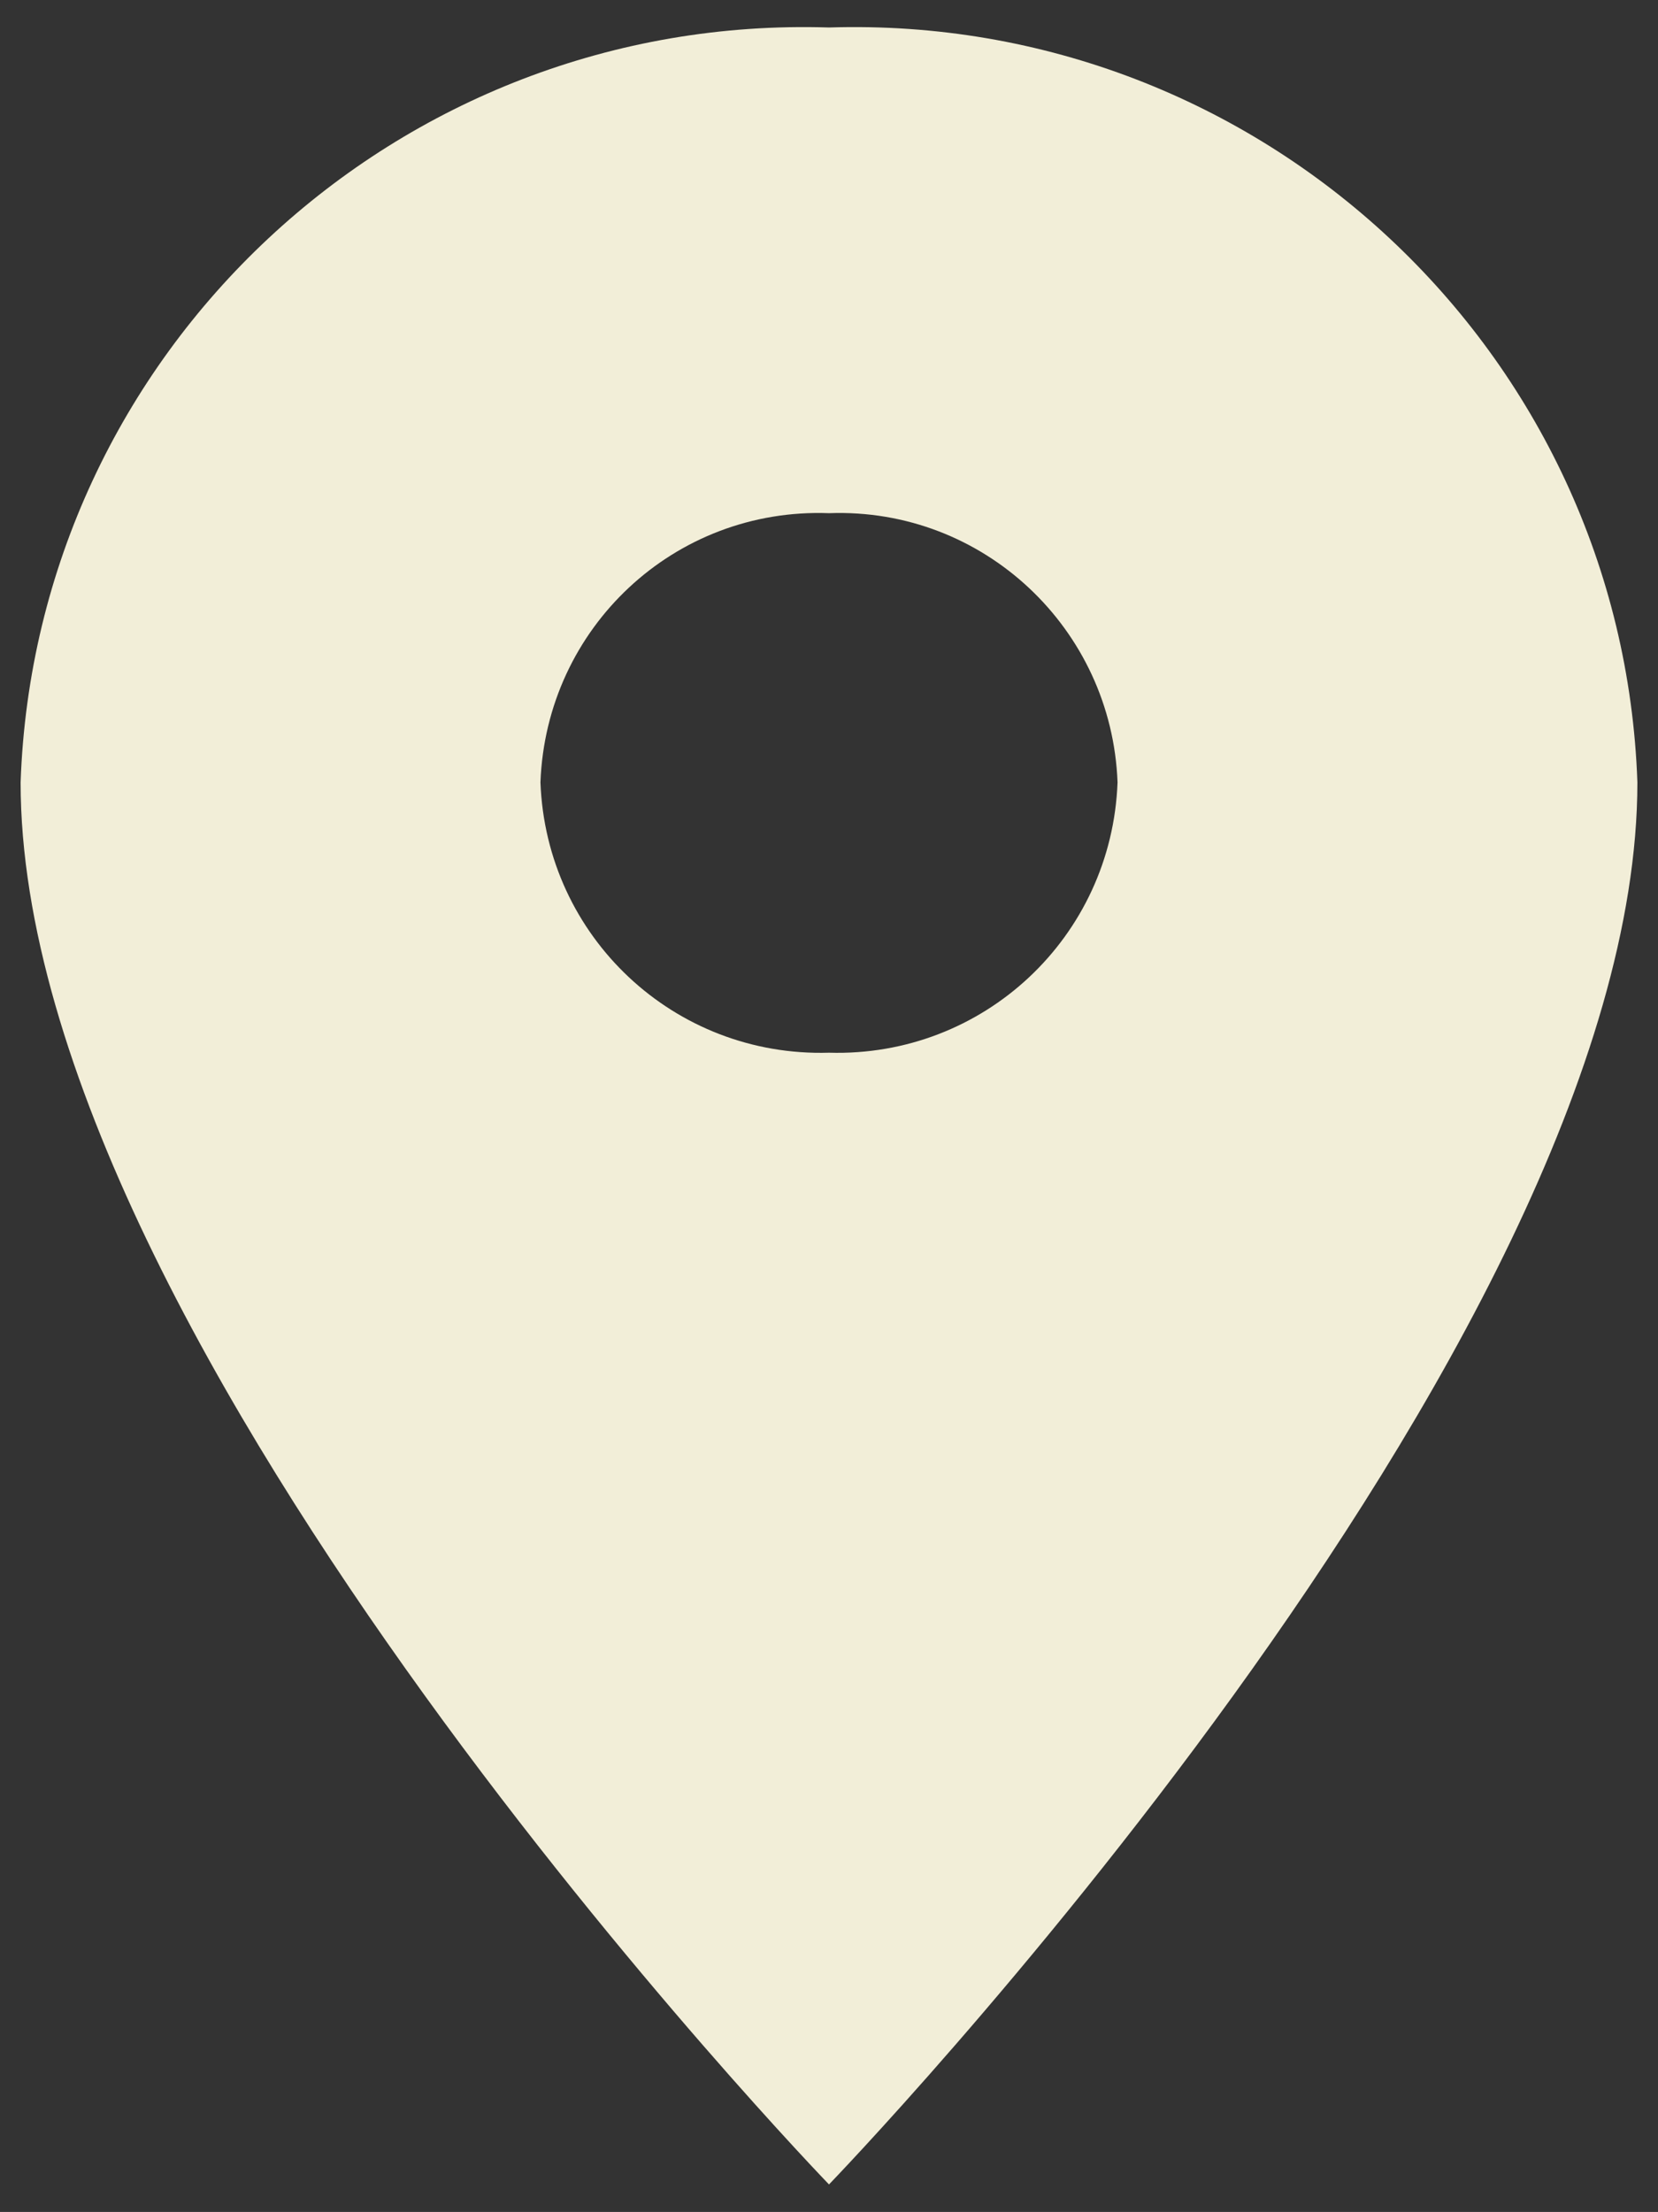 <?xml version="1.0" encoding="utf-8"?>
<!-- Generator: Adobe Illustrator 25.0.0, SVG Export Plug-In . SVG Version: 6.00 Build 0)  -->
<svg version="1.1" id="圖層_1" xmlns="http://www.w3.org/2000/svg" xmlns:xlink="http://www.w3.org/1999/xlink" x="0px" y="0px"
	 viewBox="0 0 14.48 19.31" style="enable-background:new 0 0 14.48 19.31;" xml:space="preserve">
<rect x="0" y="0" width="14.48" height="19.31" fill="#333333" stroke="none"/>
<style type="text/css">
	.st0{fill:#F2EED8;}
</style>
<path id="add" class="st0" d="M7.24,0.24C3.47,0.12,0.31,3.07,0.18,6.83c0,4.94,7.06,12.24,7.06,12.24s7.06-7.3,7.06-12.24
	C14.17,3.07,11.01,0.12,7.24,0.24z M7.24,9.19C5.89,9.23,4.77,8.18,4.72,6.83c0,0,0,0,0,0c0.05-1.35,1.17-2.4,2.52-2.35c0,0,0,0,0,0
	c1.35-0.05,2.47,1.01,2.52,2.35c0,0,0,0,0,0C9.71,8.18,8.59,9.23,7.24,9.19C7.24,9.19,7.24,9.19,7.24,9.19z"/>
</svg>
